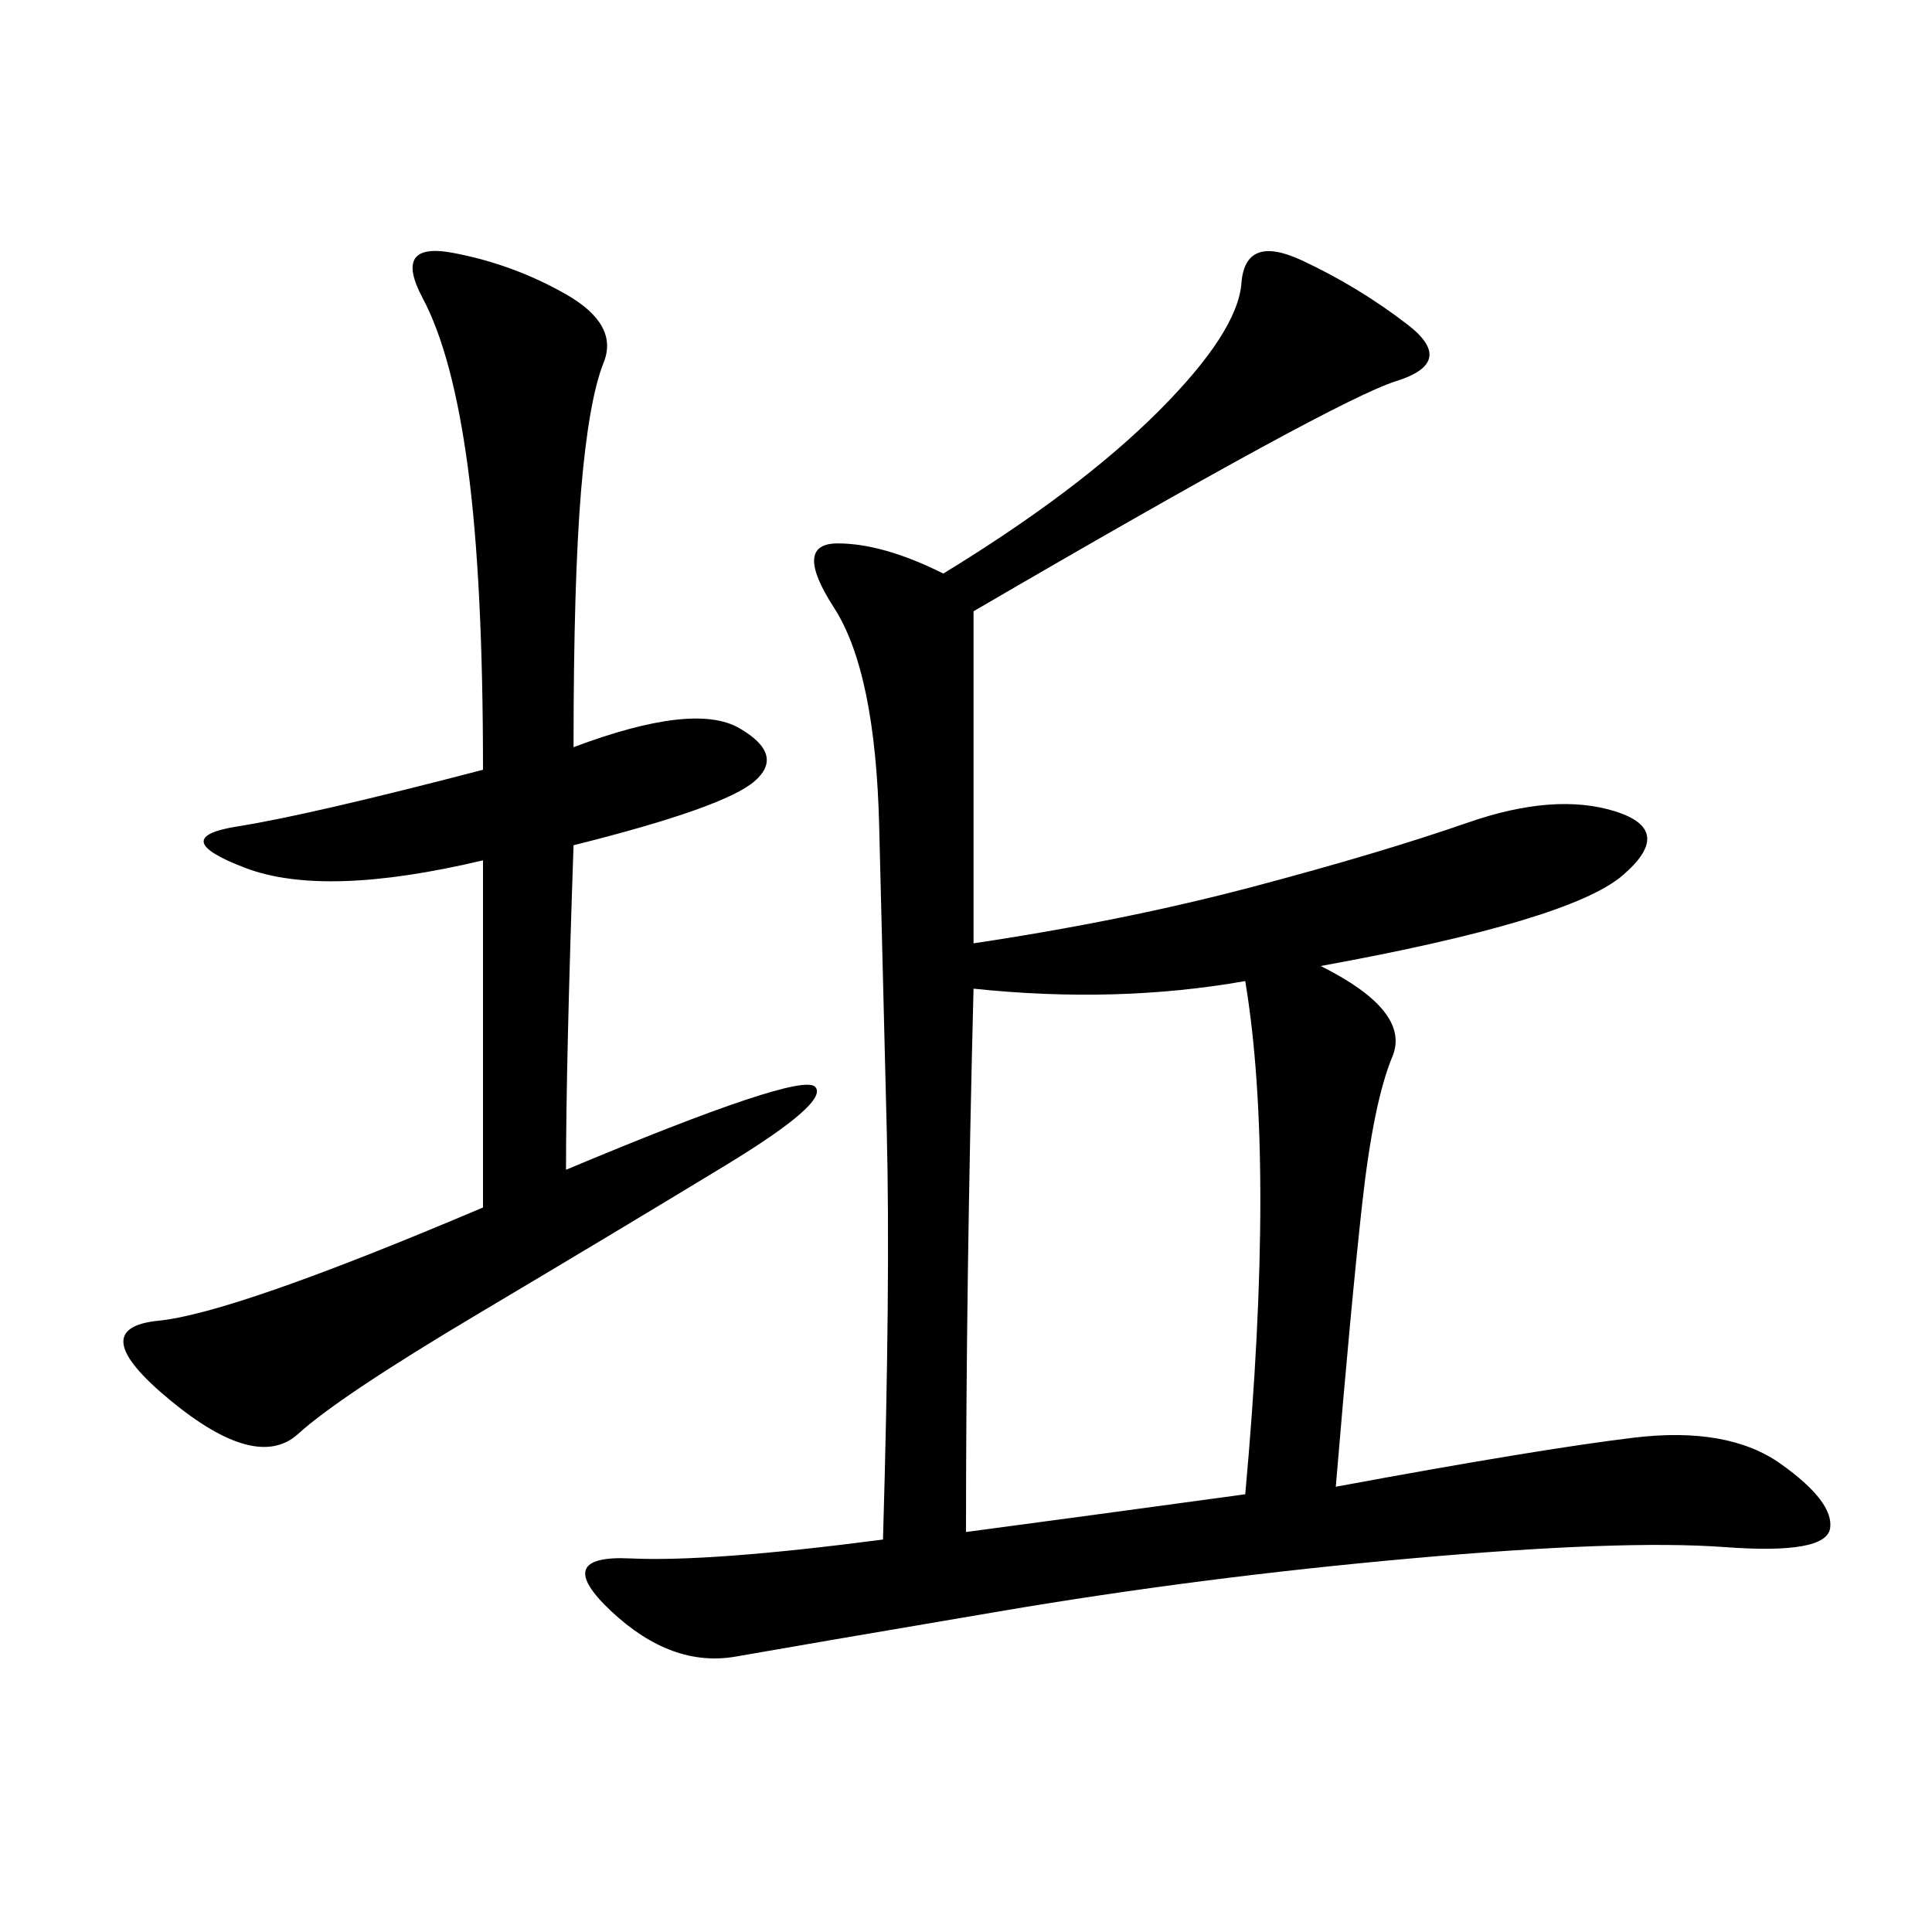 <svg xmlns="http://www.w3.org/2000/svg" xmlns:xlink="http://www.w3.org/1999/xlink" width="300" height="300"><path d="M151.17 94.92L151.17 146.48Q174.61 142.97 194.53 137.70Q214.45 132.42 227.93 127.73Q241.41 123.05 250.78 125.98Q260.16 128.91 251.95 135.94Q243.75 142.97 205.08 150L205.08 150Q219.14 157.03 216.21 164.06Q213.28 171.09 211.52 186.91Q209.77 202.73 207.42 230.86L207.42 230.86Q239.06 225 253.71 223.24Q268.36 221.48 276.56 227.34Q284.77 233.20 284.18 237.30Q283.59 241.41 267.77 240.23Q251.95 239.06 219.14 241.99Q186.33 244.92 155.27 250.20Q124.22 255.47 114.26 257.23Q104.30 258.98 94.92 250.20Q85.55 241.41 97.85 241.99Q110.16 242.58 137.11 239.06L137.11 239.06Q138.28 199.22 137.70 175.78Q137.11 152.34 136.52 128.32Q135.94 104.30 129.49 94.34Q123.05 84.38 130.08 84.38L130.08 84.38Q137.11 84.38 146.48 89.06L146.48 89.06Q167.58 76.17 179.88 63.87Q192.19 51.56 192.77 43.95Q193.36 36.33 202.15 40.43Q210.94 44.53 218.55 50.39Q226.17 56.25 216.80 59.18Q207.42 62.11 151.17 94.92L151.17 94.92ZM89.06 116.02Q107.81 108.98 114.84 113.09Q121.88 117.19 117.19 121.29Q112.50 125.39 89.06 131.25L89.06 131.25Q87.89 165.23 87.89 181.64L87.89 181.64Q124.22 166.41 126.56 168.75Q128.91 171.09 112.50 181.05Q96.09 191.02 74.41 203.91Q52.73 216.80 46.29 222.66Q39.84 228.52 26.37 217.38Q12.89 206.25 24.61 205.08Q36.33 203.91 75 187.50L75 187.50L75 133.59Q50.39 139.45 38.09 134.77Q25.78 130.08 36.91 128.32Q48.05 126.56 75 119.53L75 119.53Q75 90.23 72.66 72.66Q70.31 55.08 65.63 46.29Q60.94 37.50 70.31 39.26Q79.69 41.02 87.89 45.70Q96.09 50.39 93.75 56.25Q91.41 62.11 90.23 76.17Q89.06 90.23 89.06 116.02L89.06 116.02ZM151.17 153.52Q150 199.22 150 237.89L150 237.89Q167.58 235.55 193.36 232.03L193.36 232.03Q198.05 180.47 193.36 152.34L193.36 152.34Q173.44 155.86 151.17 153.52L151.17 153.52Z"/></svg>